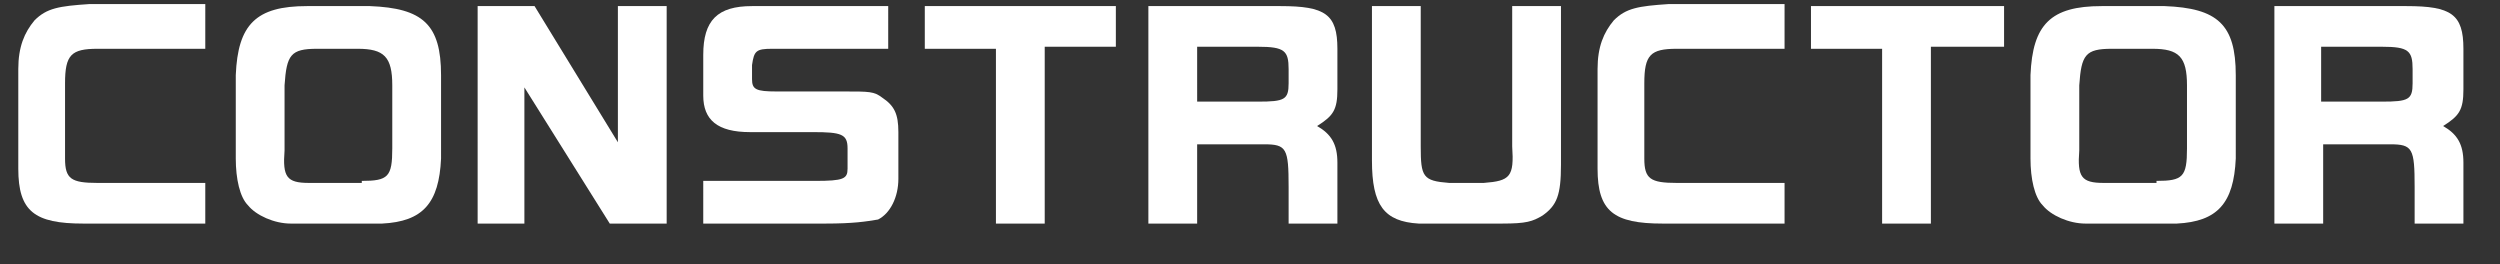 <?xml version="1.0" encoding="utf-8"?>
<!-- Generator: Adobe Illustrator 22.0.1, SVG Export Plug-In . SVG Version: 6.00 Build 0)  -->
<svg version="1.1" id="レイヤー_1" xmlns="http://www.w3.org/2000/svg" xmlns:xlink="http://www.w3.org/1999/xlink" x="0px"
	 y="0px" viewBox="0 0 123 13" style="enable-background:new 0 0 123 13;" xml:space="preserve">
<rect x="0" y="0" width="123" height="13" fill="#333333" stroke="none"/>
<style type="text/css">
	.st0{enable-background:new    ;}
	.st1{fill:#FFFFFF;}
</style>
<g class="st0">
	<path class="st1" d="M10.1,2.4H4.8c-1.3,0-1.6,0.3-1.6,1.7v3.7c0,1,0.3,1.2,1.6,1.2h5.3V11h-6c-2.4,0-3.2-0.6-3.2-2.7V3.4
		c0-1.1,0.3-1.8,0.8-2.4c0.6-0.6,1.2-0.7,2.7-0.8h5.7V2.4z"/>
	<path class="st1" d="M21.7,7.8c-0.1,2.2-0.9,3.1-2.9,3.2h-4.5c-0.8,0-1.7-0.4-2.1-0.9c-0.4-0.4-0.6-1.3-0.6-2.3V3.7
		c0.1-2.5,1-3.4,3.5-3.4h3.1c2.6,0.1,3.5,0.9,3.5,3.4V7.8z M17.8,8.9c1.3,0,1.5-0.2,1.5-1.6V4.2c0-1.4-0.4-1.8-1.7-1.8h-2
		c-1.3,0-1.5,0.3-1.6,1.8v3.2c-0.1,1.3,0.1,1.6,1.2,1.6H17.8z"/>
	<path class="st1" d="M26.3,0.3L30.4,7V0.3h2.4V11H30l-4.2-6.7V11h-2.3V0.3H26.3z"/>
	<path class="st1" d="M43.7,2.4h-5.7c-0.8,0-0.9,0.1-1,0.8v0.7c0,0.5,0.2,0.6,1.2,0.6h3.3c1.3,0,1.5,0,1.9,0.3
		c0.6,0.4,0.8,0.8,0.8,1.7v2.3c0,0.9-0.4,1.7-1,2C42.6,10.9,42,11,40.6,11h-6V8.9h5.5c1.4,0,1.6-0.1,1.6-0.6v-1
		c0-0.7-0.3-0.8-1.7-0.8h-3.1c-1.6,0-2.3-0.6-2.3-1.8V2.7c0-1.7,0.7-2.4,2.4-2.4h6.7V2.4z"/>
	<path class="st1" d="M45.5,0.3h9.4v2h-3.5V11H49V2.4h-3.5V0.3z"/>
	<path class="st1" d="M63,0.3c2.2,0,2.8,0.4,2.8,2.1v2c0,1-0.2,1.3-1,1.8c0.7,0.4,1,0.9,1,1.8V11h-2.4V9.2c0-1.9-0.1-2.1-1.2-2.1
		h-3.3V11h-2.4V0.3H63z M61.9,5c1.3,0,1.5-0.1,1.5-0.9V3.4c0-0.9-0.2-1.1-1.5-1.1h-3V5H61.9z"/>
	<path class="st1" d="M69.9,0.3v6.9c0,1.5,0.1,1.7,1.4,1.8H73c1.3-0.1,1.5-0.3,1.4-1.8V0.3h2.4v7.8c0,1.5-0.2,2-0.9,2.5
		c-0.5,0.3-0.8,0.4-2,0.4h-4.1c-1.7-0.1-2.3-0.9-2.3-3.1V0.3H69.9z"/>
	<path class="st1" d="M87.8,2.4h-5.3c-1.3,0-1.6,0.3-1.6,1.7v3.7c0,1,0.3,1.2,1.6,1.2h5.3V11h-6c-2.4,0-3.2-0.6-3.2-2.7V3.4
		c0-1.1,0.3-1.8,0.8-2.4c0.6-0.6,1.2-0.7,2.7-0.8h5.7V2.4z"/>
	<path class="st1" d="M89.2,0.3h9.4v2H95V11h-2.4V2.4h-3.5V0.3z"/>
	<path class="st1" d="M110,7.8c-0.1,2.2-0.9,3.1-2.9,3.2h-4.5c-0.8,0-1.7-0.4-2.1-0.9c-0.4-0.4-0.6-1.3-0.6-2.3V3.7
		c0.1-2.5,1-3.4,3.5-3.4h3.1c2.6,0.1,3.5,0.9,3.5,3.4V7.8z M106.1,8.9c1.3,0,1.5-0.2,1.5-1.6V4.2c0-1.4-0.4-1.8-1.7-1.8h-2
		c-1.3,0-1.5,0.3-1.6,1.8v3.2c-0.1,1.3,0.1,1.6,1.2,1.6H106.1z"/>
	<path class="st1" d="M118.4,0.3c2.2,0,2.8,0.4,2.8,2.1v2c0,1-0.2,1.3-1,1.8c0.7,0.4,1,0.9,1,1.8V11h-2.4V9.2c0-1.9-0.1-2.1-1.2-2.1
		h-3.3V11h-2.4V0.3H118.4z M117.2,5c1.3,0,1.5-0.1,1.5-0.9V3.4c0-0.9-0.2-1.1-1.5-1.1h-3V5H117.2z"/>
</g>
</svg>
